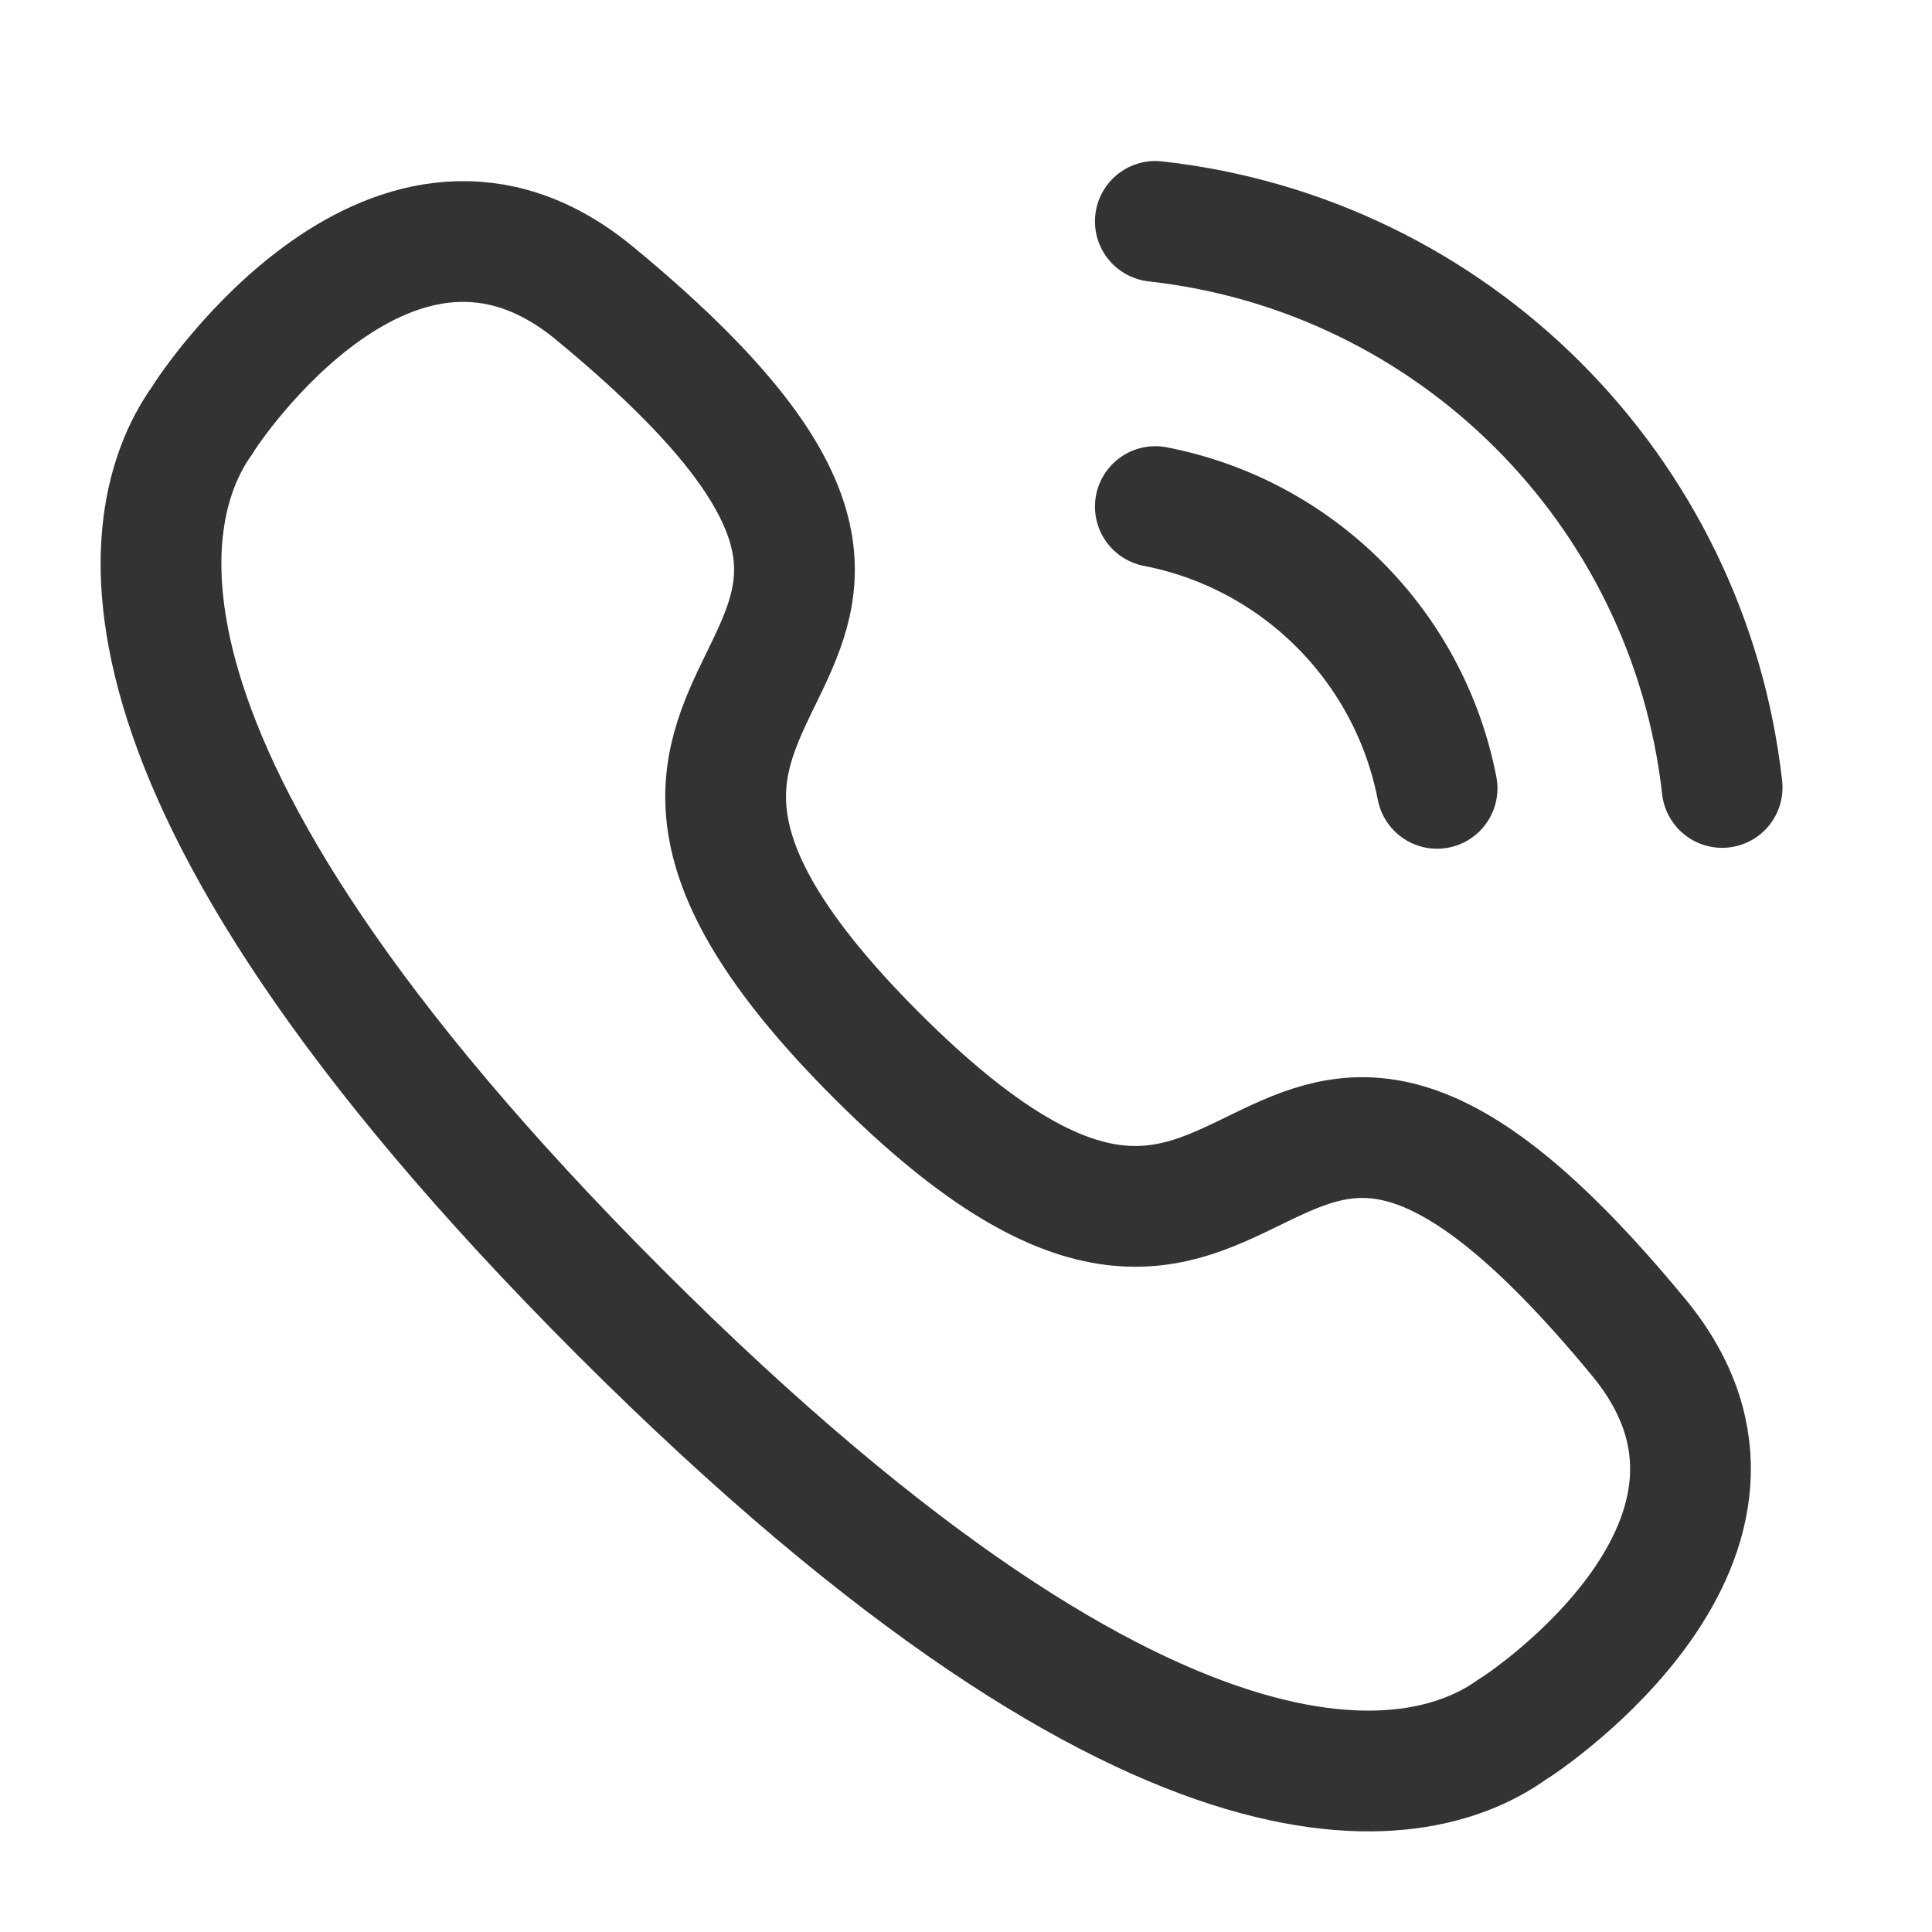 <?xml version="1.0" encoding="UTF-8"?> <svg xmlns="http://www.w3.org/2000/svg" width="24" height="24" viewBox="0 0 24 24" fill="none"><g id="Iconly/Curved/Calling"><g id="Calling"><path id="Stroke 1" d="M14.352 2.75C18.053 3.161 20.977 6.081 21.393 9.782" stroke="#333333" stroke-width="1.5" stroke-linecap="round" stroke-linejoin="round"></path><path id="Stroke 3" d="M14.352 6.293C16.123 6.637 17.508 8.022 17.852 9.793" stroke="#333333" stroke-width="1.5" stroke-linecap="round" stroke-linejoin="round"></path><path id="Stroke 5" fill-rule="evenodd" clip-rule="evenodd" d="M7.7 16.299C0.803 9.4 1.783 6.241 2.511 5.223C2.604 5.059 4.906 1.612 7.375 3.634C13.501 8.679 5.745 7.966 10.889 13.111C16.035 18.255 15.32 10.5 20.366 16.625C22.388 19.094 18.941 21.396 18.778 21.489C17.76 22.217 14.6 23.198 7.7 16.299Z" stroke="#333333" stroke-width="1.5" stroke-linecap="round" stroke-linejoin="round"></path></g></g></svg> 